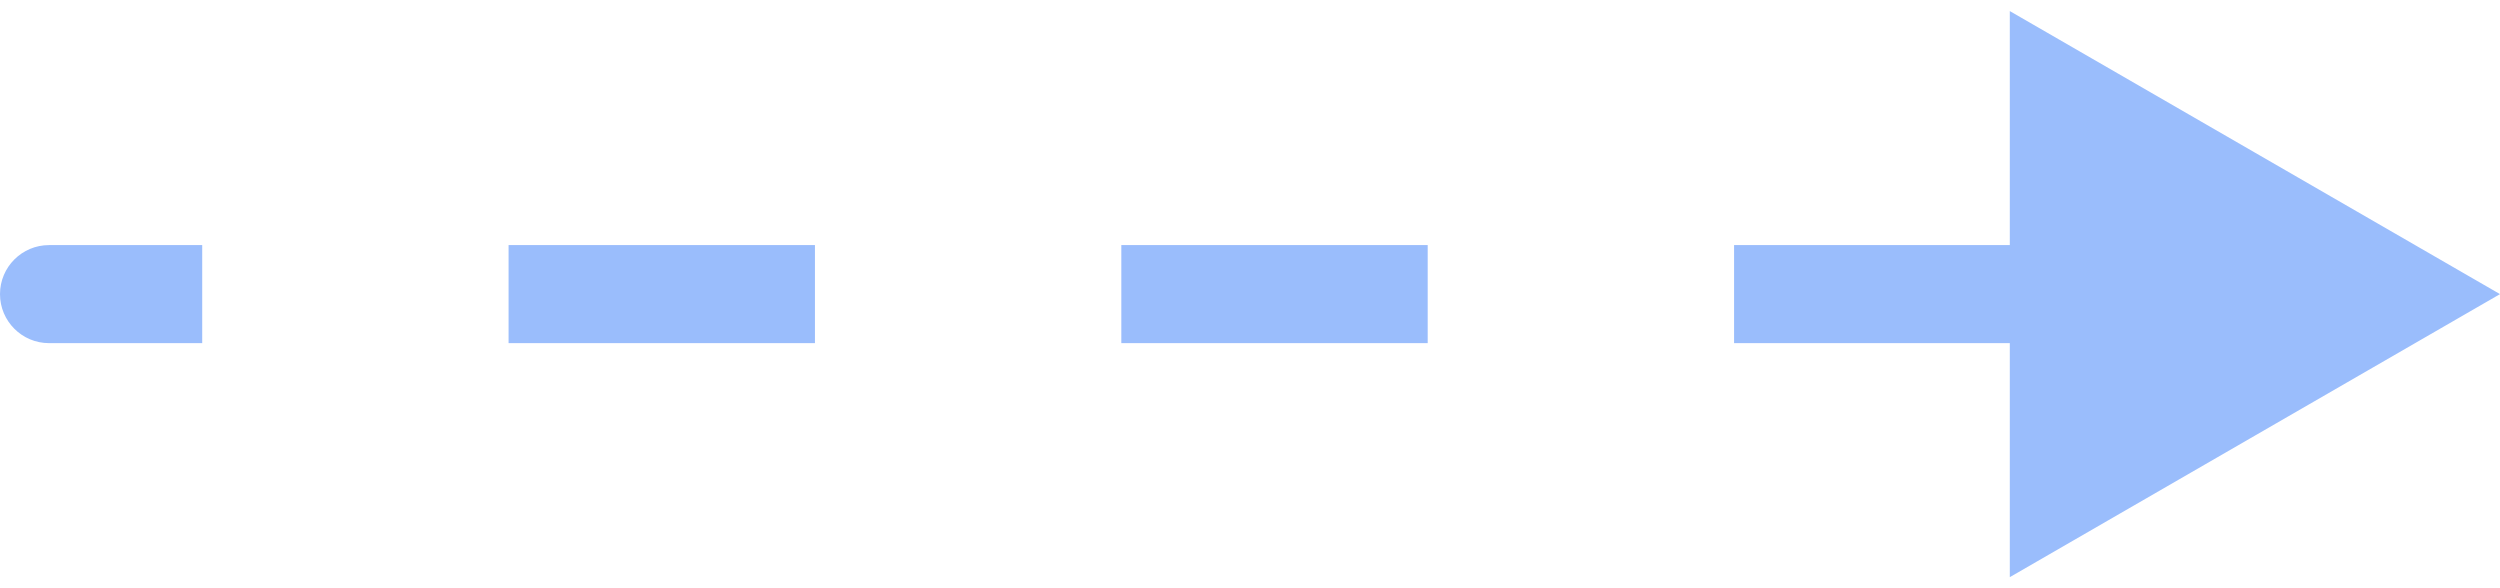 <?xml version="1.0" encoding="UTF-8"?> <svg xmlns="http://www.w3.org/2000/svg" width="51" height="12" viewBox="0 0 51 12" fill="none"> <path d="M1 5.5C0.724 5.5 0.5 5.724 0.5 6C0.5 6.276 0.724 6.5 1 6.5V5.5ZM51 6L46 3.113V8.887L51 6ZM1 6.5H4.125V5.5H1V6.5ZM10.375 6.5H16.625V5.5H10.375V6.5ZM22.875 6.5H29.125V5.5H22.875V6.5ZM35.375 6.5H41.625V5.5H35.375V6.5ZM1 5C0.448 5 0 5.448 0 6C0 6.552 0.448 7 1 7V5ZM51 6L41 0.226V11.774L51 6ZM1 7H4.125V5H1V7ZM10.375 7H16.625V5H10.375V7ZM22.875 7H29.125V5H22.875V7ZM35.375 7H41.625V5H35.375V7Z" fill="#9ABDFC"></path> </svg> 